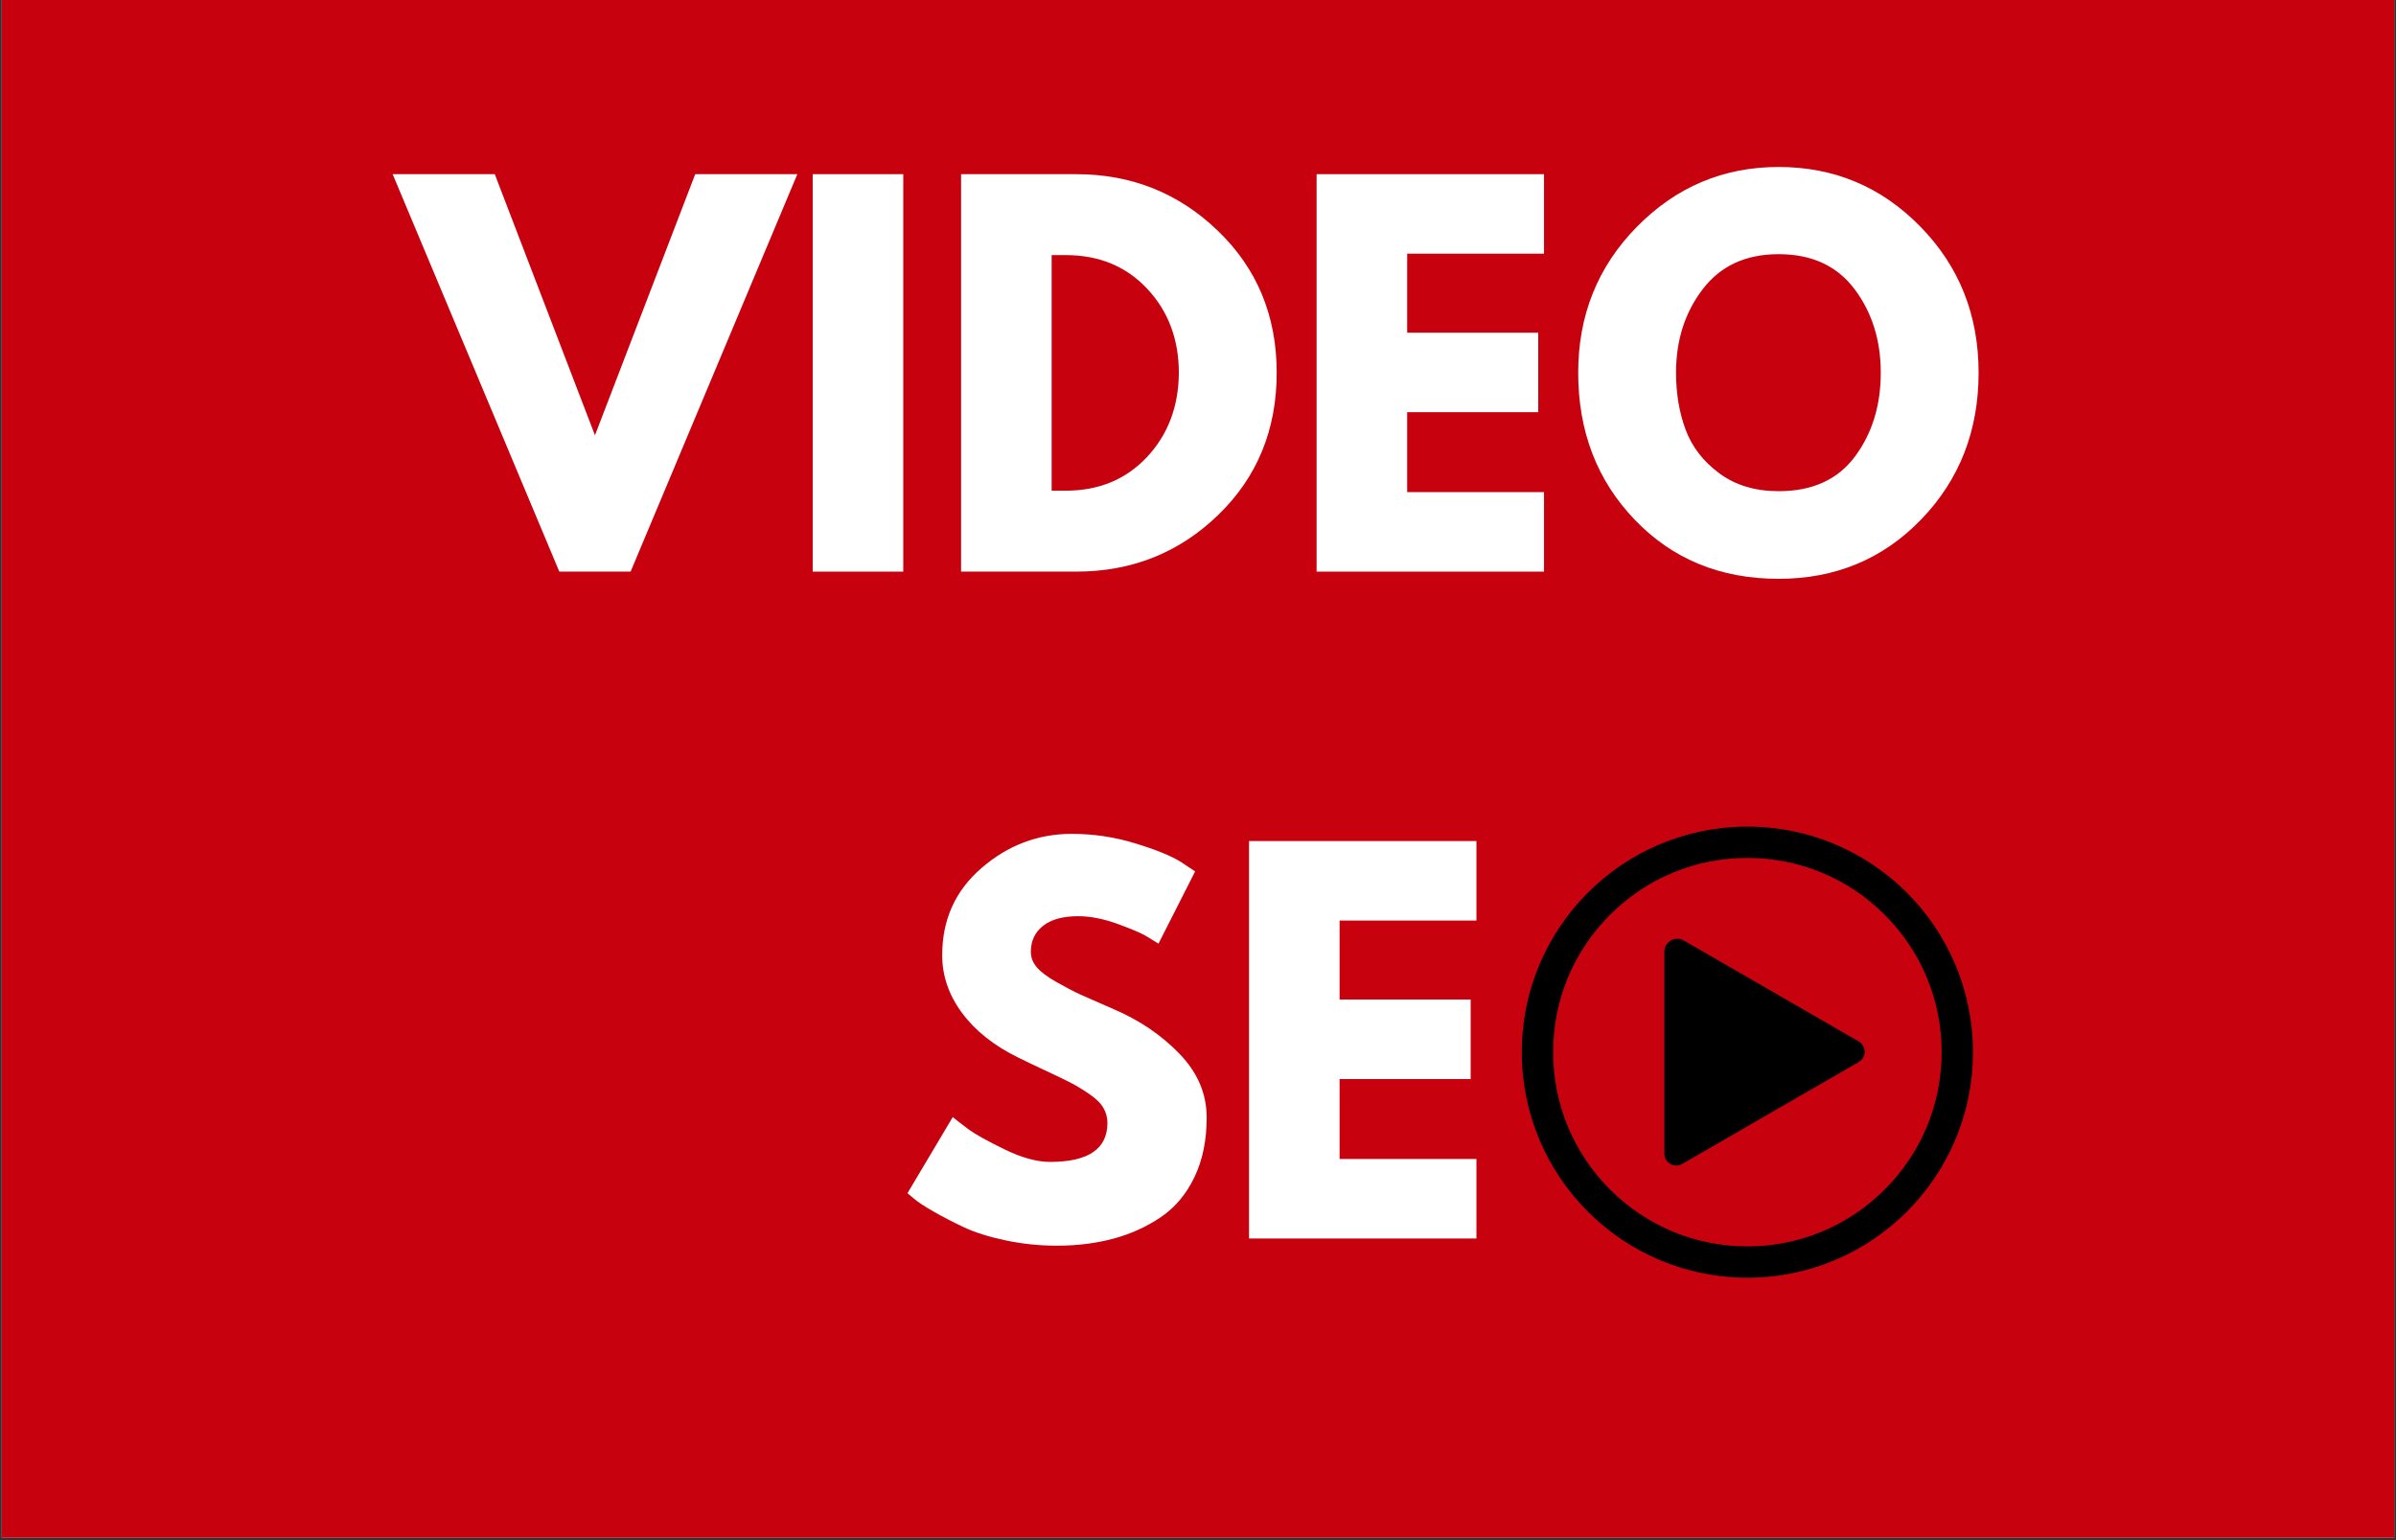 <svg xmlns="http://www.w3.org/2000/svg" xmlns:xlink="http://www.w3.org/1999/xlink" width="700" zoomAndPan="magnify" viewBox="0 0 525 337.5" height="450" preserveAspectRatio="xMidYMid meet" version="1.0"><rect x="0" y="0" width="525" height="337.5" fill="#333333" stroke="none"/><defs><g/><clipPath id="7abafe5735"><path d="M 0.387 0 L 524.609 0 L 524.609 337 L 0.387 337 Z M 0.387 0 " clip-rule="nonzero"/></clipPath><clipPath id="2a3d78310d"><path d="M 333.449 181.141 L 432.305 181.141 L 432.305 279.992 L 333.449 279.992 Z M 333.449 181.141 " clip-rule="nonzero"/></clipPath></defs><g clip-path="url(#7abafe5735)"><path fill="#ffffff" d="M 0.387 0 L 524.613 0 L 524.613 337 L 0.387 337 Z M 0.387 0 " fill-opacity="1" fill-rule="nonzero"/><path fill="#c7010d" d="M 0.387 0 L 524.613 0 L 524.613 337 L 0.387 337 Z M 0.387 0 " fill-opacity="1" fill-rule="nonzero"/></g><path fill="#000000" d="M 407.266 228.219 L 368.961 206.105 C 367.062 205.008 364.688 206.379 364.688 208.574 L 364.688 252.801 C 364.688 254.809 366.859 256.062 368.598 255.059 L 407.266 232.734 C 409.004 231.734 409.004 229.223 407.266 228.219 " fill-opacity="1" fill-rule="nonzero"/><g clip-path="url(#2a3d78310d)"><path fill="#000000" d="M 412.973 260.66 C 404.934 268.699 394.246 273.129 382.879 273.129 C 371.508 273.129 360.82 268.699 352.781 260.66 C 344.742 252.625 340.316 241.934 340.316 230.566 C 340.316 219.199 344.742 208.508 352.781 200.469 C 360.82 192.43 371.508 188.004 382.879 188.004 C 394.246 188.004 404.934 192.43 412.973 200.469 C 421.012 208.508 425.441 219.199 425.441 230.566 C 425.441 241.934 421.012 252.625 412.973 260.66 Z M 382.879 181.141 C 355.582 181.141 333.449 203.27 333.449 230.566 C 333.449 257.863 355.582 279.992 382.879 279.992 C 410.176 279.992 432.305 257.863 432.305 230.566 C 432.305 203.27 410.176 181.141 382.879 181.141 " fill-opacity="1" fill-rule="nonzero"/></g><g fill="#ffffff" fill-opacity="1"><g transform="translate(88.99, 125.262)"><g><path d="M 33.562 0 L -2.953 -87.094 L 19.422 -87.094 L 41.375 -29.875 L 63.344 -87.094 L 85.719 -87.094 L 49.188 0 Z M 33.562 0 "/></g></g></g><g fill="#ffffff" fill-opacity="1"><g transform="translate(171.747, 125.262)"><g><path d="M 26.172 -87.094 L 26.172 0 L 6.328 0 L 6.328 -87.094 Z M 26.172 -87.094 "/></g></g></g><g fill="#ffffff" fill-opacity="1"><g transform="translate(204.259, 125.262)"><g><path d="M 6.328 -87.094 L 31.562 -87.094 C 43.664 -87.094 54.008 -82.957 62.594 -74.688 C 71.188 -66.414 75.484 -56.051 75.484 -43.594 C 75.484 -31.07 71.207 -20.676 62.656 -12.406 C 54.102 -4.133 43.738 0 31.562 0 L 6.328 0 Z M 26.172 -17.734 L 29.234 -17.734 C 36.484 -17.734 42.41 -20.176 47.016 -25.062 C 51.629 -29.957 53.973 -36.098 54.047 -43.484 C 54.047 -50.879 51.738 -57.039 47.125 -61.969 C 42.52 -66.895 36.555 -69.359 29.234 -69.359 L 26.172 -69.359 Z M 26.172 -17.734 "/></g></g></g><g fill="#ffffff" fill-opacity="1"><g transform="translate(282.161, 125.262)"><g><path d="M 56.156 -87.094 L 56.156 -69.672 L 26.172 -69.672 L 26.172 -52.359 L 54.891 -52.359 L 54.891 -34.938 L 26.172 -34.938 L 26.172 -17.422 L 56.156 -17.422 L 56.156 0 L 6.328 0 L 6.328 -87.094 Z M 56.156 -87.094 "/></g></g></g><g fill="#ffffff" fill-opacity="1"><g transform="translate(343.385, 125.262)"><g><path d="M 2.422 -43.594 C 2.422 -56.195 6.711 -66.859 15.297 -75.578 C 23.891 -84.305 34.238 -88.672 46.344 -88.672 C 58.52 -88.672 68.863 -84.32 77.375 -75.625 C 85.895 -66.938 90.156 -56.258 90.156 -43.594 C 90.156 -30.852 85.969 -20.141 77.594 -11.453 C 69.219 -2.766 58.801 1.578 46.344 1.578 C 33.602 1.578 23.098 -2.727 14.828 -11.344 C 6.555 -19.969 2.422 -30.719 2.422 -43.594 Z M 23.859 -43.594 C 23.859 -39.02 24.562 -34.848 25.969 -31.078 C 27.375 -27.316 29.836 -24.133 33.359 -21.531 C 36.879 -18.926 41.207 -17.625 46.344 -17.625 C 53.727 -17.625 59.301 -20.156 63.062 -25.219 C 66.832 -30.289 68.719 -36.414 68.719 -43.594 C 68.719 -50.707 66.801 -56.812 62.969 -61.906 C 59.133 -67.008 53.594 -69.562 46.344 -69.562 C 39.164 -69.562 33.625 -67.008 29.719 -61.906 C 25.812 -56.812 23.859 -50.707 23.859 -43.594 Z M 23.859 -43.594 "/></g></g></g><g fill="#ffffff" fill-opacity="1"><g transform="translate(196.419, 271.398)"><g><path d="M 38.422 -88.672 C 43.141 -88.672 47.75 -87.984 52.25 -86.609 C 56.758 -85.242 60.102 -83.891 62.281 -82.547 L 65.453 -80.438 L 57.422 -64.609 C 56.785 -65.023 55.906 -65.566 54.781 -66.234 C 53.656 -66.91 51.547 -67.812 48.453 -68.938 C 45.359 -70.062 42.473 -70.625 39.797 -70.625 C 36.484 -70.625 33.93 -69.922 32.141 -68.516 C 30.348 -67.109 29.453 -65.207 29.453 -62.812 C 29.453 -61.613 29.875 -60.504 30.719 -59.484 C 31.562 -58.461 33.004 -57.367 35.047 -56.203 C 37.086 -55.047 38.879 -54.113 40.422 -53.406 C 41.973 -52.707 44.367 -51.656 47.609 -50.25 C 53.234 -47.852 58.035 -44.598 62.016 -40.484 C 65.992 -36.367 67.984 -31.707 67.984 -26.5 C 67.984 -21.5 67.082 -17.133 65.281 -13.406 C 63.488 -9.676 61.023 -6.754 57.891 -4.641 C 54.766 -2.535 51.301 -0.973 47.5 0.047 C 43.695 1.066 39.582 1.578 35.156 1.578 C 31.352 1.578 27.617 1.191 23.953 0.422 C 20.297 -0.348 17.234 -1.312 14.766 -2.469 C 12.305 -3.633 10.094 -4.781 8.125 -5.906 C 6.156 -7.031 4.711 -7.984 3.797 -8.766 L 2.422 -9.922 L 12.344 -26.609 C 13.195 -25.898 14.359 -25 15.828 -23.906 C 17.305 -22.82 19.926 -21.363 23.688 -19.531 C 27.457 -17.695 30.785 -16.781 33.672 -16.781 C 42.047 -16.781 46.234 -19.629 46.234 -25.328 C 46.234 -26.523 45.93 -27.633 45.328 -28.656 C 44.734 -29.676 43.68 -30.695 42.172 -31.719 C 40.66 -32.738 39.32 -33.547 38.156 -34.141 C 37 -34.742 35.098 -35.66 32.453 -36.891 C 29.816 -38.117 27.867 -39.051 26.609 -39.688 C 21.328 -42.289 17.242 -45.547 14.359 -49.453 C 11.473 -53.359 10.031 -57.566 10.031 -62.078 C 10.031 -69.879 12.914 -76.258 18.688 -81.219 C 24.457 -86.188 31.035 -88.672 38.422 -88.672 Z M 38.422 -88.672 "/></g></g></g><g fill="#ffffff" fill-opacity="1"><g transform="translate(267.353, 271.398)"><g><path d="M 56.156 -87.094 L 56.156 -69.672 L 26.172 -69.672 L 26.172 -52.359 L 54.891 -52.359 L 54.891 -34.938 L 26.172 -34.938 L 26.172 -17.422 L 56.156 -17.422 L 56.156 0 L 6.328 0 L 6.328 -87.094 Z M 56.156 -87.094 "/></g></g></g></svg>